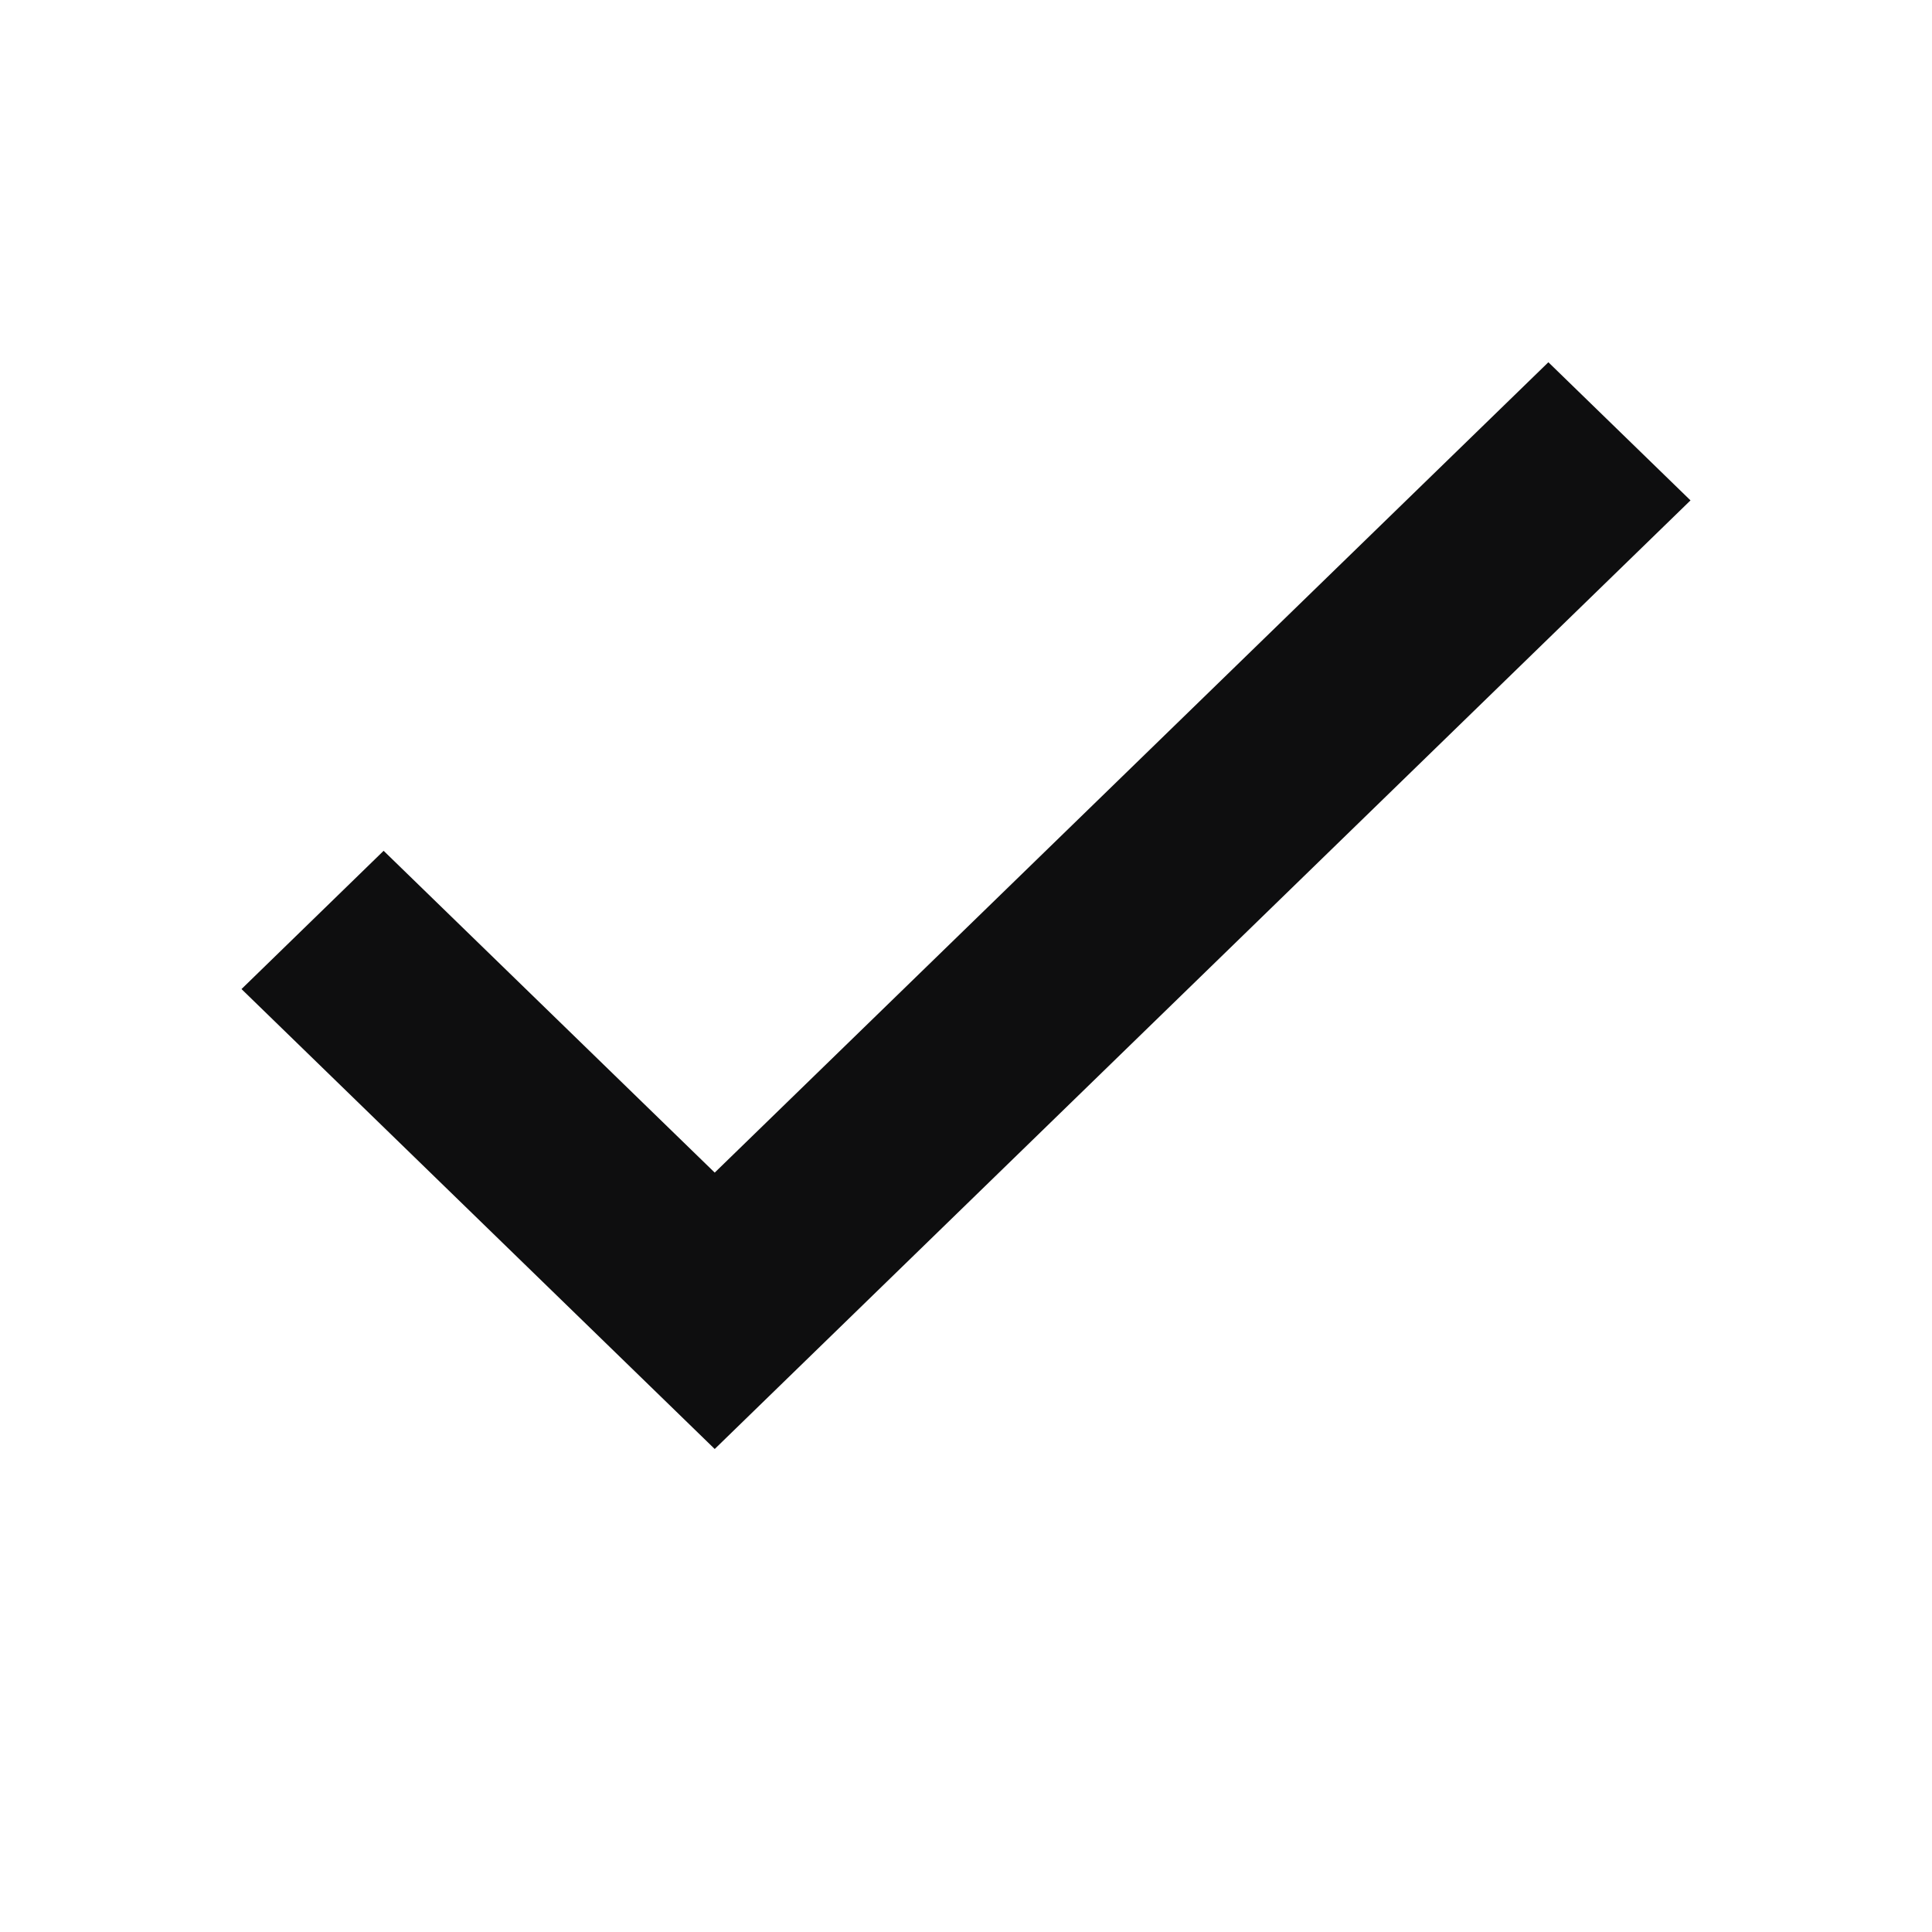 <svg width="16" height="16" viewBox="0 0 16 16" fill="none" xmlns="http://www.w3.org/2000/svg">
<g id="Dark/Check">
<path id="Vector" d="M5.919 9.711L3.177 7.046L2 8.191L5.919 12L14 4.144L12.823 3L5.919 9.711Z" fill="#0E0E0F"/>
</g>
</svg>
